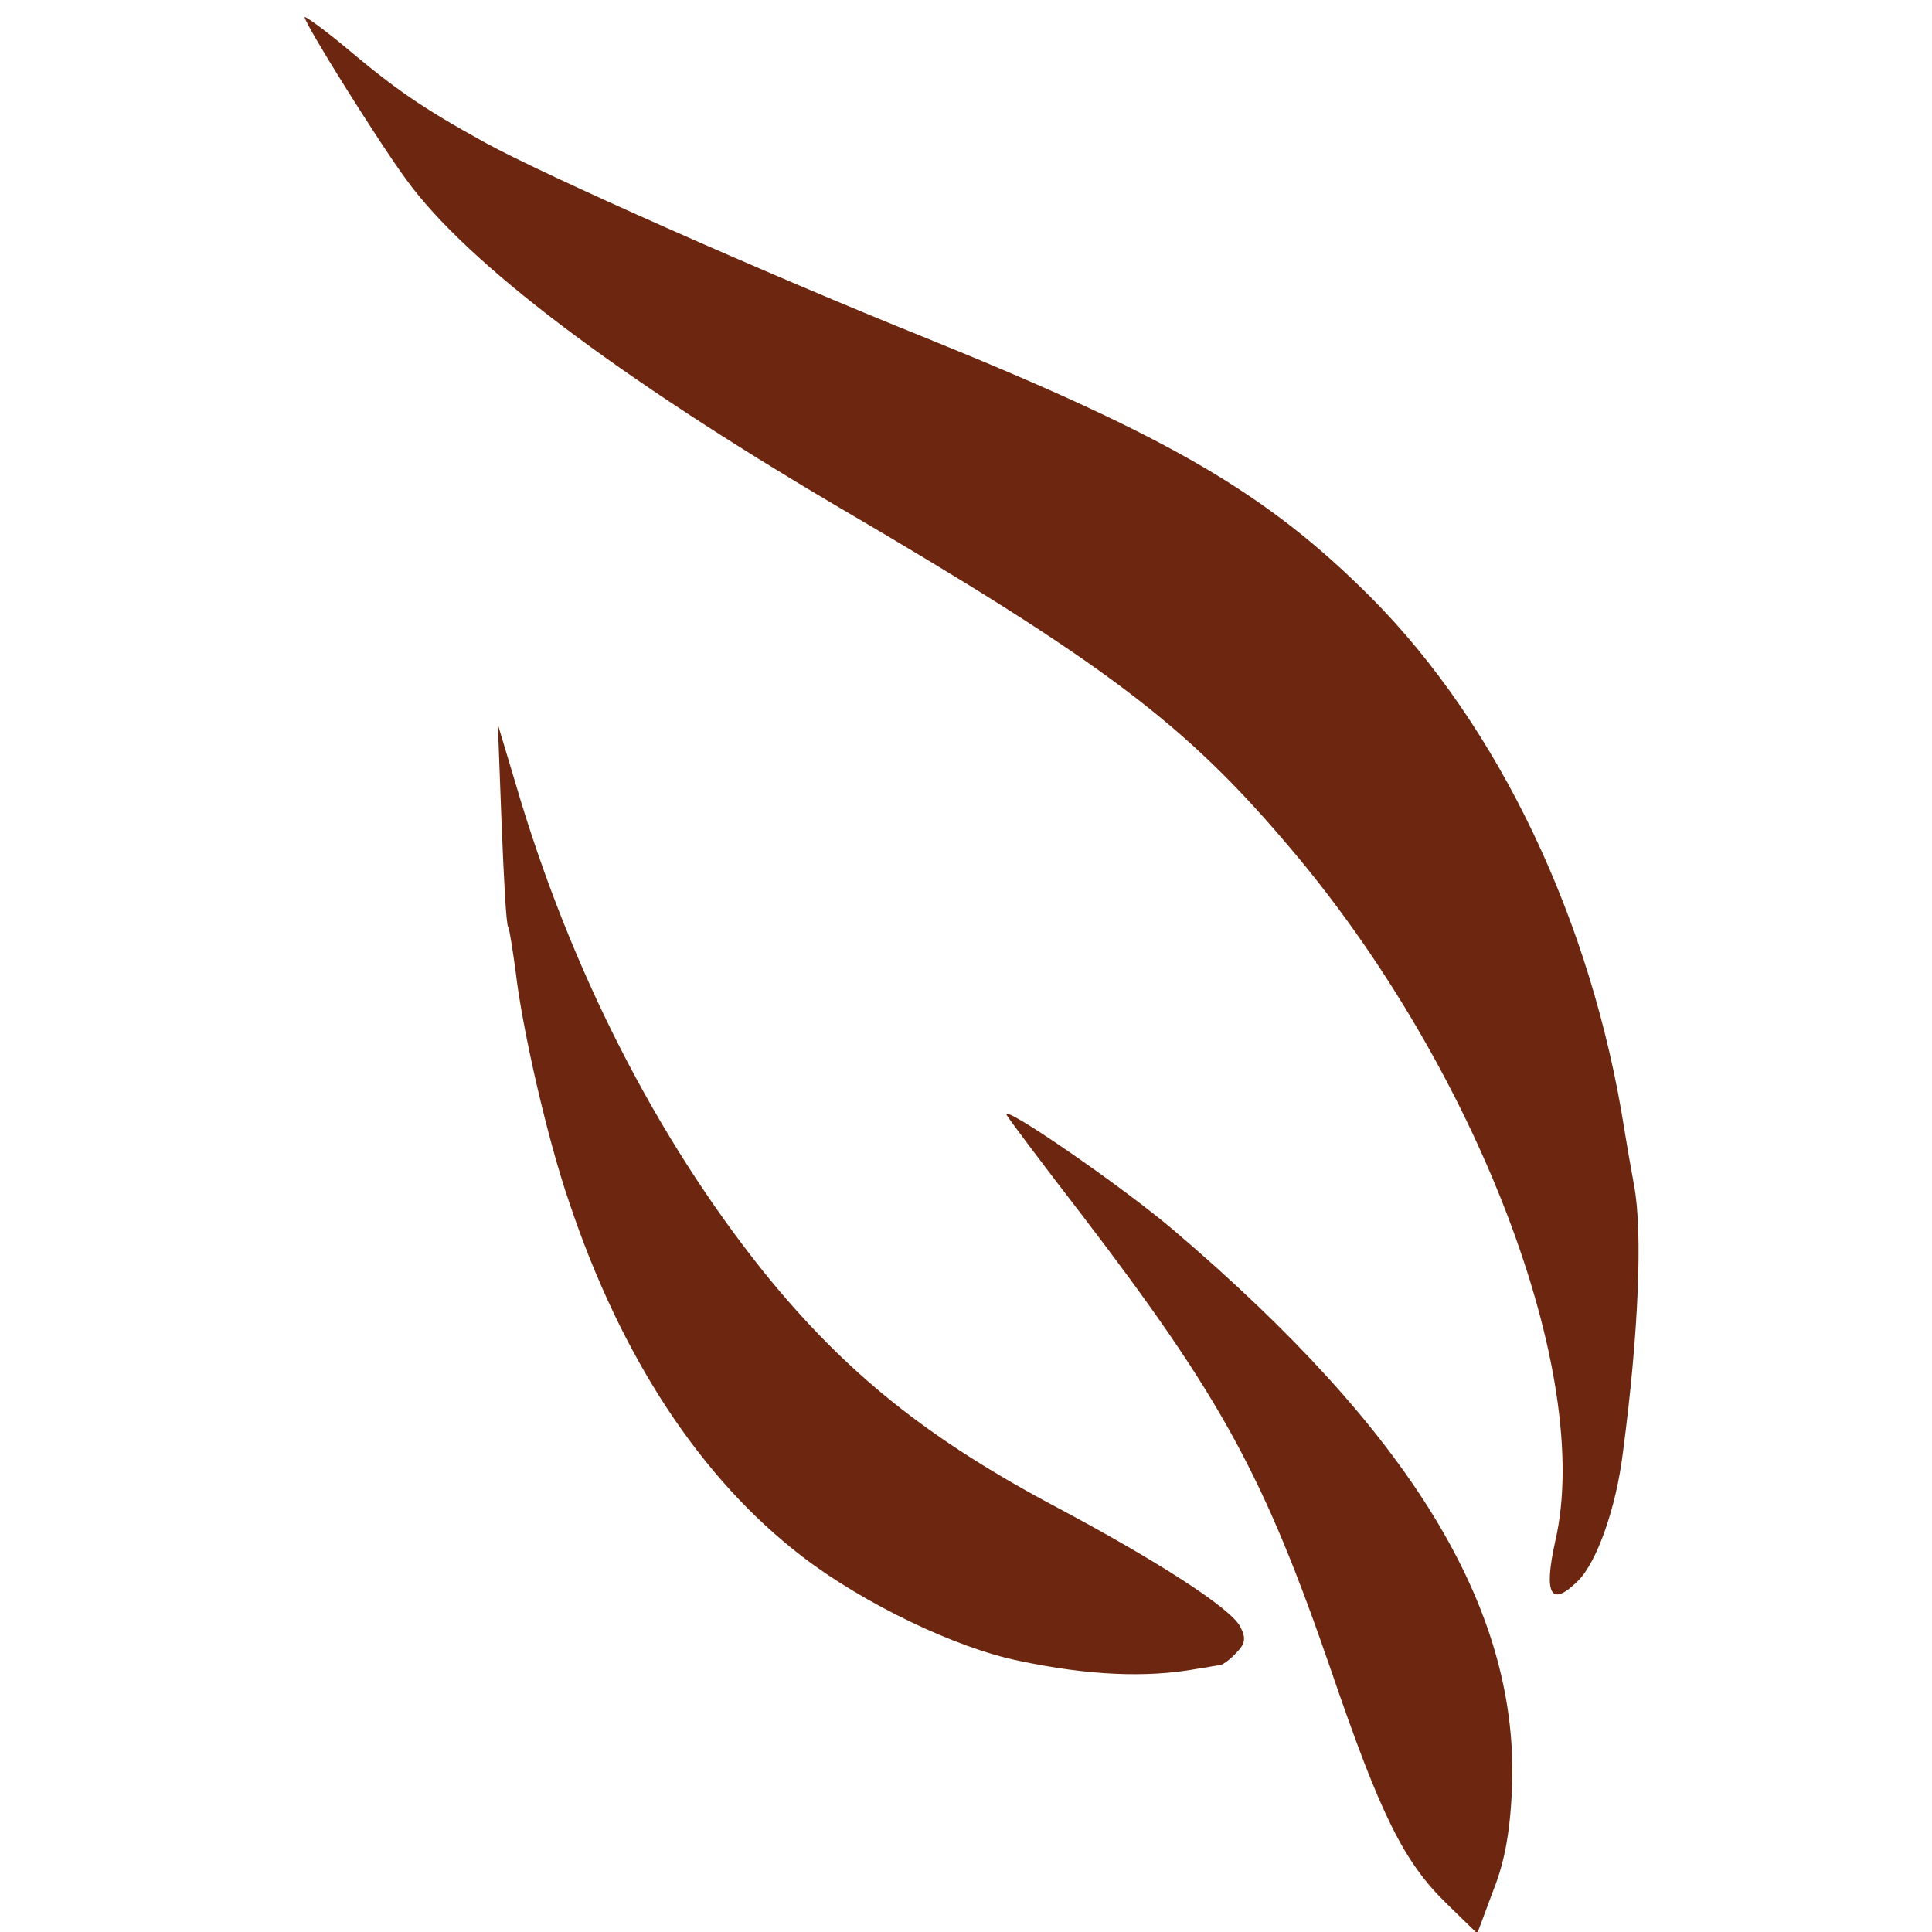 <?xml version="1.0" encoding="UTF-8" standalone="no"?>
<svg
   xmlns:dc="http://purl.org/dc/elements/1.1/"
   xmlns:cc="http://creativecommons.org/ns#"
   xmlns:rdf="http://www.w3.org/1999/02/22-rdf-syntax-ns#"
   xmlns:svg="http://www.w3.org/2000/svg"
   xmlns="http://www.w3.org/2000/svg"
   xmlns:sodipodi="http://sodipodi.sourceforge.net/DTD/sodipodi-0.dtd"
   xmlns:inkscape="http://www.inkscape.org/namespaces/inkscape"
   version="1.0"
   width="260pt"
   height="260pt"
   viewBox="0 0 260 260"
   preserveAspectRatio="xMidYMid meet"
   id="svg12"
   sodipodi:docname="safari-pinned-tab.svg"
   inkscape:version="0.92.3 (2405546, 2018-03-11)">
  <defs
     id="defs16" />
  <sodipodi:namedview
     pagecolor="#ffffff"
     bordercolor="#666666"
     borderopacity="1"
     objecttolerance="10"
     gridtolerance="10"
     guidetolerance="10"
     inkscape:pageopacity="0"
     inkscape:pageshadow="2"
     inkscape:window-width="1028"
     inkscape:window-height="849"
     id="namedview14"
     showgrid="false"
     inkscape:zoom="0.96275308"
     inkscape:cx="107.85027"
     inkscape:cy="174.86729"
     inkscape:window-x="2235"
     inkscape:window-y="104"
     inkscape:window-maximized="0"
     inkscape:current-layer="svg12" />
  <g
     transform="translate(0,260) scale(0.1,-0.1)"
     fill="#000000"
     stroke="none"
     id="g10"
     style="fill:#6d2710">
    <path
       d="M410 2577 c0 -9 100 -169 137 -219 82 -113 284 -265 579 -439 362 -212 470 -294 611 -461 250 -295 408 -708 356 -932 -16 -72 -6 -90 31 -53 25 25 51 98 60 172 21 159 27 297 15 360 -4 22 -10 56 -13 75 -44 281 -169 543 -341 716 -139 139 -268 215 -596 348 -219 88 -518 221 -596 264 -87 48 -121 72 -190 130 -29 24 -53 41 -53 39z"
       id="path4"
       style="fill:#6d2710" />
    <path
       d="M675 1492 c3 -73 6 -136 9 -140 2 -4 6 -31 10 -60 9 -78 43 -226 72 -310 70 -209 177 -372 314 -477 82 -63 207 -123 291 -140 94 -20 173 -23 239 -11 14 2 28 5 32 5 4 1 14 8 22 17 12 12 13 20 5 35 -13 25 -111 88 -244 159 -176 93 -287 182 -397 318 -145 181 -261 408 -334 657 l-24 80 5 -133z"
       id="path6"
       style="fill:#6d2710" />
    <path
       d="M1355 1099 c5 -8 50 -68 101 -134 188 -246 245 -351 335 -612 67 -196 98 -259 157 -316 l40 -39 22 59 c16 40 23 84 25 143 7 238 -137 473 -455 744 -69 59 -236 174 -225 155z"
       id="path8"
       style="fill:#6d2710" />
  </g>
</svg>
